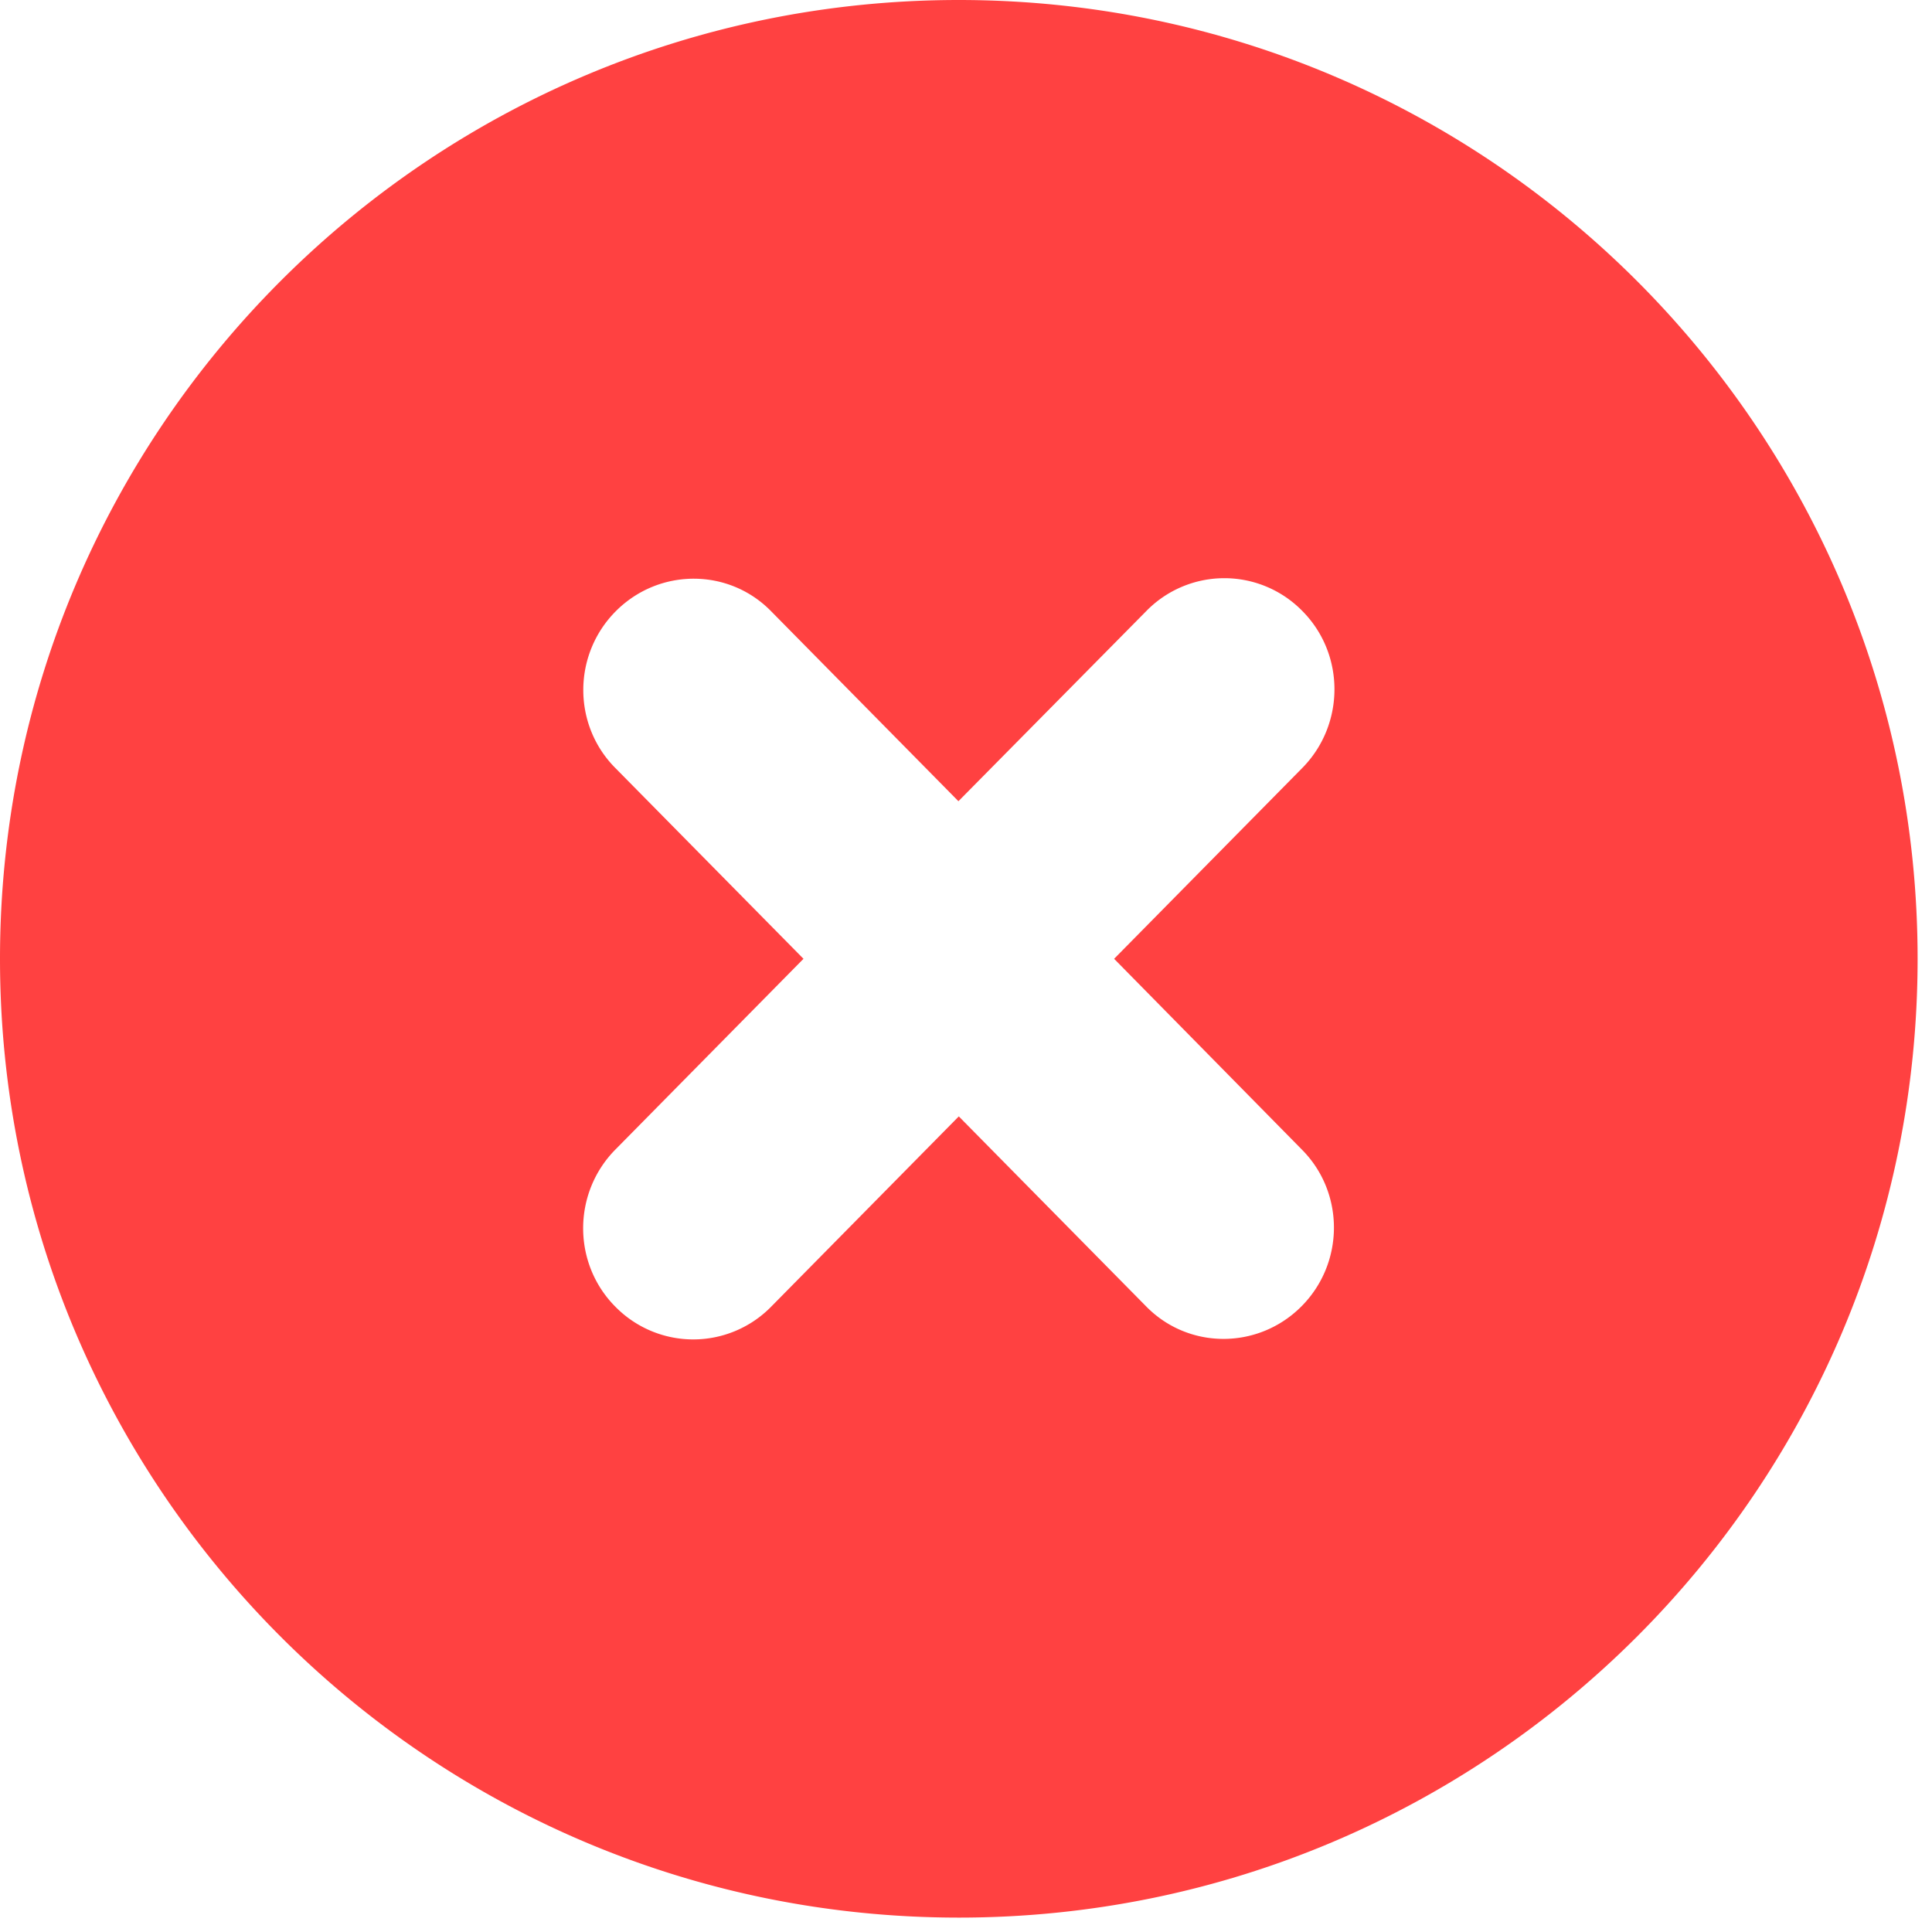<svg xmlns="http://www.w3.org/2000/svg" width="51" height="51" fill="none"><path fill="#FF4141" fill-rule="evenodd" d="M25.31 0c13.98 0 25.31 11.33 25.31 25.31 0 13.98-11.33 25.31-25.31 25.31C11.33 50.62 0 39.29 0 25.31 0 11.33 11.33 0 25.31 0zm4.95 16.13a2.88 2.88 0 0 1 4.11-.01c1.14 1.14 1.14 3 .01 4.15l-4.97 5.04 4.97 5.05c1.12 1.14 1.11 2.99-.03 4.13-1.14 1.14-2.98 1.14-4.1-.01l-4.94-5.01-4.95 5.02a2.88 2.88 0 0 1-4.11.01c-1.14-1.14-1.14-3-.01-4.15l4.97-5.04-4.98-5.05c-1.12-1.14-1.11-2.99.03-4.13 1.14-1.14 2.98-1.14 4.1.01l4.94 5.01 4.96-5.02z" clip-rule="evenodd"/></svg>